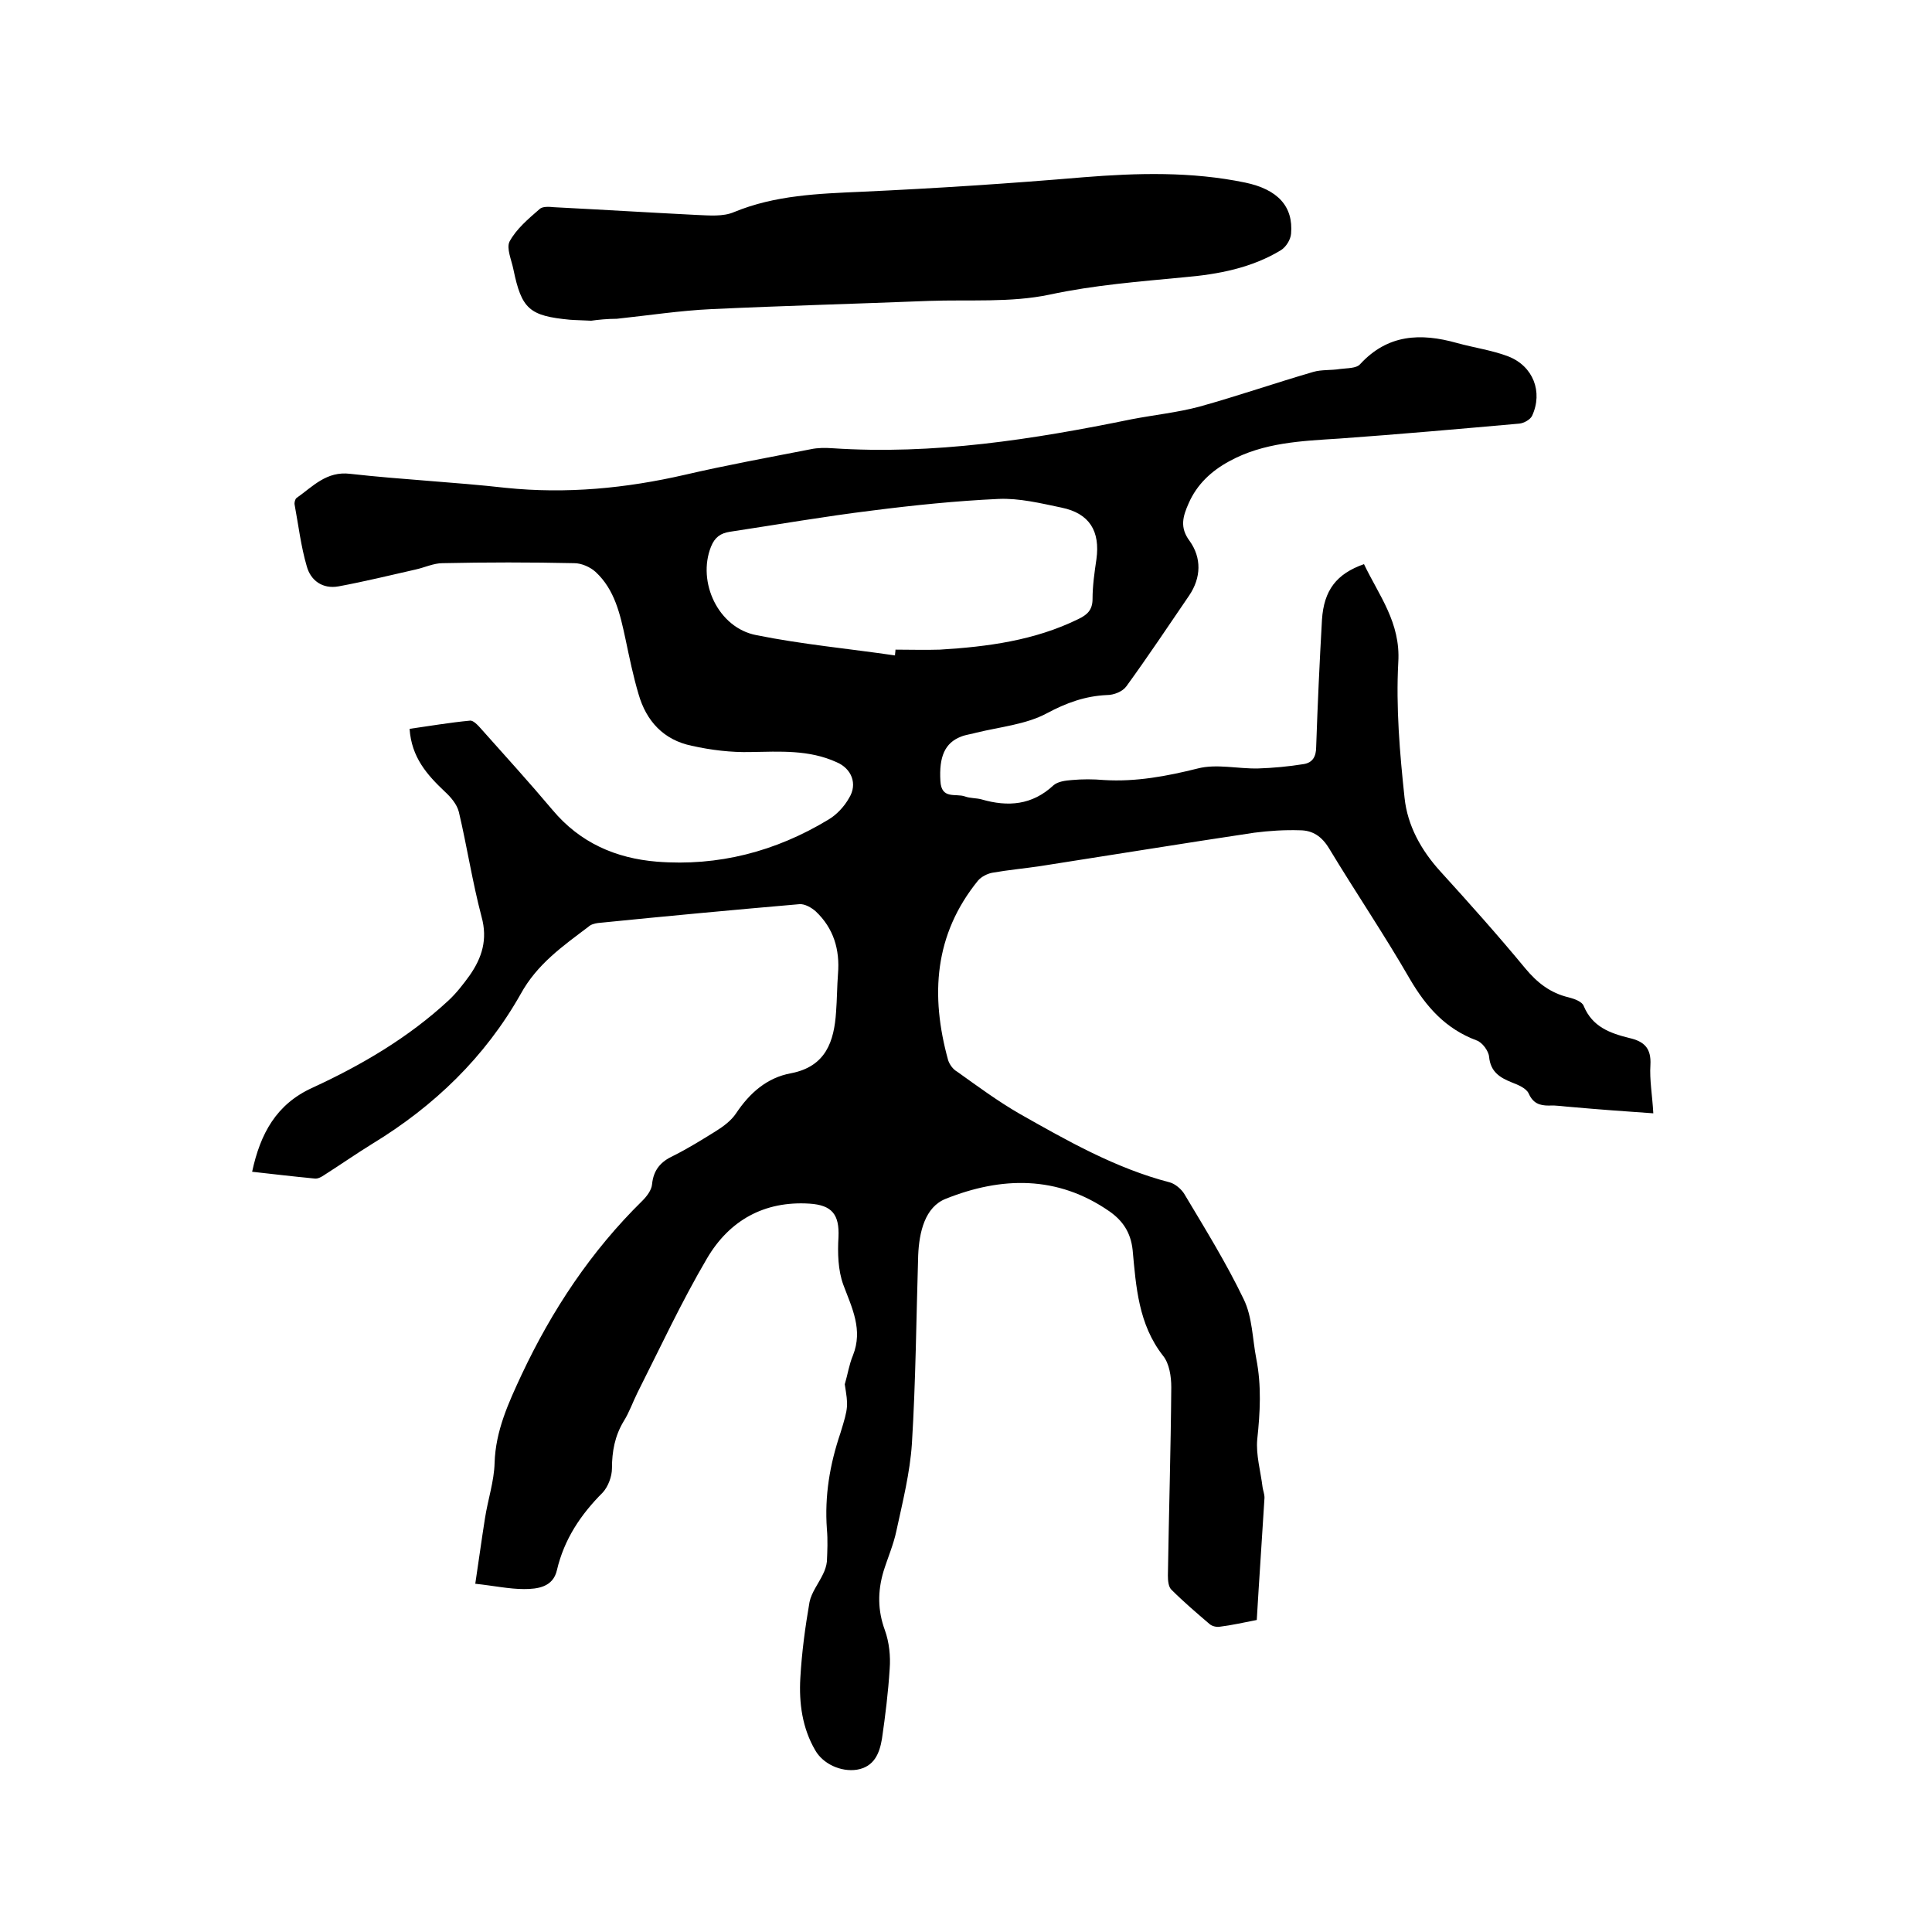 <svg enable-background="new 0 0 400 400" viewBox="0 0 400 400" xmlns="http://www.w3.org/2000/svg"><path d="m174.9 286.6c.6-2 .9-4.1 1.7-6 2.1-5.3-.2-9.8-2-14.6-1.1-3-1.2-6.6-1-9.9.2-4.6-1.3-6.6-6-6.9-9.4-.6-16.6 3.5-21.2 11.3-5.3 9-9.7 18.5-14.4 27.8-1 2-1.7 4.1-2.9 6-1.8 3-2.4 6.2-2.4 9.7 0 1.7-.8 3.8-1.9 5-4.6 4.6-8 9.7-9.5 16.1-.8 3.5-4 3.9-6.8 3.9-3.1 0-6.3-.7-10.1-1.1.7-4.6 1.3-9.1 2-13.5.6-3.9 1.9-7.7 2-11.5.2-6.7 2.9-12.5 5.6-18.3 6.3-13.4 14.4-25.6 25-36 .9-.9 1.9-2.2 2-3.4.3-3 1.8-4.7 4.4-5.9 3-1.5 5.9-3.3 8.8-5.1 1.6-1 3.2-2.2 4.2-3.7 2.8-4.2 6.4-7.4 11.4-8.3 7.2-1.4 8.9-6.6 9.3-12.7.2-2.6.2-5.3.4-7.9.4-5-.9-9.4-4.6-12.9-.9-.8-2.3-1.6-3.4-1.5-13.9 1.2-27.8 2.5-41.7 3.9-.7.1-1.5.3-2 .8-5.3 4-10.6 7.7-14 13.9-7.4 13.1-17.9 23.2-30.7 31-3.4 2.1-6.7 4.4-10 6.5-.6.4-1.3.8-2 .7-4.2-.4-8.4-.9-12.9-1.4 1.7-7.9 5-14 12.5-17.4 10.2-4.7 19.9-10.4 28.2-18.1 1.6-1.5 3-3.3 4.3-5.1 2.6-3.7 3.8-7.5 2.5-12.2-1.9-7.2-3-14.5-4.7-21.7-.4-1.6-1.7-3.1-2.9-4.2-3.7-3.5-6.9-7.1-7.3-13 4.2-.6 8.3-1.3 12.5-1.7.7-.1 1.7 1 2.4 1.8 4.9 5.5 9.9 11 14.7 16.7 5.7 6.8 13.1 10 21.6 10.7 12.7 1 24.6-2.1 35.5-8.7 1.7-1 3.3-2.7 4.3-4.5 1.8-2.9.5-6.1-2.6-7.4-5.7-2.6-11.7-2.2-17.8-2.1-4 .1-8.2-.4-12.2-1.3-5.8-1.2-9.4-5.1-11-10.7-1.1-3.7-1.9-7.6-2.7-11.4-1.1-5.1-2.2-10.2-6.2-13.9-1.1-1-2.9-1.8-4.4-1.8-9.1-.2-18.2-.2-27.3 0-1.8 0-3.7.9-5.5 1.3-5.3 1.2-10.6 2.5-16 3.5-3.3.6-5.8-1.2-6.6-4.2-1.2-4.1-1.7-8.4-2.5-12.7-.1-.4.1-1.2.4-1.4 3.4-2.4 6.2-5.6 11.1-5 10.7 1.2 21.5 1.7 32.2 2.9 12.6 1.3 24.9.1 37.1-2.7 8.6-2 17.4-3.6 26.1-5.3 1.4-.3 3-.3 4.4-.2 21 1.4 41.5-1.8 62-6 4.7-.9 9.5-1.4 14-2.6 7.9-2.2 15.7-4.9 23.6-7.2 1.7-.5 3.7-.3 5.5-.6 1.5-.2 3.4-.1 4.2-1 5.7-6.2 12.5-6.5 20-4.4 3.6 1 7.3 1.5 10.7 2.8 5.1 2 7.2 7.3 4.9 12.3-.4.8-1.7 1.5-2.6 1.6-12.4 1.1-24.8 2.2-37.3 3.1-7.8.5-15.7.8-22.8 4.7-3.7 2-6.7 4.8-8.4 8.7-1.2 2.7-1.9 5 .2 7.8 2.5 3.5 2.4 7.6-.1 11.3-4.3 6.3-8.5 12.6-13 18.8-.8 1.1-2.6 1.8-4 1.8-4.5.2-8.4 1.6-12.5 3.8-4.3 2.3-9.7 2.8-14.6 4-1 .3-2.1.4-3.1.8-3.4 1.3-4.6 4.2-4.3 9.2.2 3.9 3.2 2.5 5.1 3.2 1.1.4 2.3.3 3.4.6 5.5 1.6 10.5 1.2 14.9-2.9.9-.8 2.5-1 3.8-1.1 2.2-.2 4.4-.2 6.7 0 6.6.4 13-.8 19.4-2.4 3.9-1 8.3.1 12.5 0 3.1-.1 6.3-.4 9.4-.9 1.9-.3 2.6-1.6 2.6-3.6.3-8.8.7-17.5 1.2-26.3.4-6.1 3-9.5 8.7-11.5 3.1 6.5 7.6 12.1 7.1 20.3-.5 9.3.3 18.8 1.3 28.1.6 5.7 3.4 10.8 7.4 15.2 6 6.6 11.9 13.2 17.6 20.1 2.5 3 5.2 5.1 9 6 1.2.3 2.8.9 3.1 1.8 1.8 4.3 5.4 5.6 9.4 6.6 3.1.7 4.6 2.1 4.4 5.6-.2 3.1.4 6.3.6 10-5.8-.4-11.3-.8-16.9-1.3-1.6-.1-3.2-.4-4.7-.3-2 0-3.3-.5-4.2-2.5-.5-1.1-2.2-1.8-3.5-2.3-2.5-1-4.4-2.2-4.7-5.3-.1-1.2-1.4-3-2.6-3.4-6.4-2.4-10.4-6.9-13.8-12.7-5.3-9.2-11.2-17.9-16.7-27-1.5-2.5-3.4-3.8-6.1-3.8-3.1-.1-6.3.1-9.4.5-14.7 2.2-29.4 4.6-44.2 6.9-3.3.5-6.7.8-10.1 1.4-1 .2-2.2.8-2.9 1.6-9.1 11.2-9.9 23.8-6.2 37.2.3.9 1 1.9 1.9 2.4 4.2 3 8.4 6.1 12.9 8.7 9.9 5.6 19.9 11.3 31.1 14.2 1.1.3 2.4 1.4 3 2.4 4.3 7.2 8.7 14.3 12.3 21.8 1.8 3.7 1.8 8.2 2.6 12.3 1.1 5.6.8 11.1.2 16.7-.3 3.2.7 6.6 1.1 9.9.1.7.4 1.4.4 2.2-.5 8.3-1.1 16.7-1.6 25.3-2.6.5-5.2 1.1-7.7 1.4-.6.1-1.5-.1-2-.5-2.7-2.3-5.5-4.7-8-7.2-.6-.6-.7-1.9-.7-2.9.2-13 .6-26 .7-39 0-2.2-.4-4.9-1.7-6.5-5.1-6.5-5.6-14.3-6.3-21.9-.4-3.7-2.1-6.1-4.8-8-10.8-7.5-22.4-7.2-33.9-2.6-4.3 1.7-5.5 6.9-5.7 11.7-.4 13-.5 26-1.3 39-.4 6-1.9 12-3.2 18-.6 2.9-1.8 5.6-2.7 8.5-1.2 4.1-1.2 8 .3 12.1.9 2.5 1.2 5.4 1 8-.3 4.8-.9 9.7-1.6 14.5-.5 3-1.6 5.8-5.2 6.4-3.3.5-7-1.2-8.6-4-2.7-4.6-3.4-9.8-3.1-15 .3-5.3 1-10.5 1.9-15.7.4-2 1.9-3.9 2.8-5.8.4-.8.7-1.7.8-2.6.1-2.2.2-4.5 0-6.7-.5-6.9.6-13.4 2.8-19.9 1.7-5.5 1.6-5.6.9-10.1zm10.4-150.9c0-.4.1-.8.1-1.2 3.1 0 6.1.1 9.2 0 9.9-.6 19.6-1.9 28.6-6.3 1.9-.9 3-1.9 3-4.2 0-2.7.4-5.5.8-8.2.8-5.8-1.4-9.5-7.2-10.7-4.3-.9-8.8-2-13.1-1.8-8.7.4-17.5 1.3-26.1 2.4-9.8 1.2-19.6 2.9-29.5 4.4-1.9.3-3.1 1.1-3.9 3.1-2.9 7.3 1.5 16.8 9.4 18.3 9.4 1.9 19.1 2.8 28.7 4.2z"/><path d="m122.4 66.4c-1.8-.1-3.1-.1-4.4-.2-8.4-.8-10-2.2-11.7-10.4-.4-2-1.5-4.4-.8-5.8 1.4-2.6 3.9-4.7 6.2-6.7.6-.6 2-.5 3-.4 9.8.5 19.6 1.1 29.5 1.6 2.6.1 5.5.4 7.8-.6 8.5-3.5 17.4-3.8 26.4-4.2 15.3-.7 30.6-1.7 45.9-3 11.2-.9 22.4-1.2 33.5 1.1 6.7 1.4 10 4.9 9.5 10.6-.1 1.2-1 2.7-2.1 3.4-6.1 3.7-13 5-20 5.6-9.3.9-18.6 1.6-27.9 3.6-8.1 1.7-16.6 1-25 1.3-15 .6-30 1-45 1.7-6.5.3-13 1.3-19.6 2-1.9 0-3.9.2-5.3.4z"/></svg>